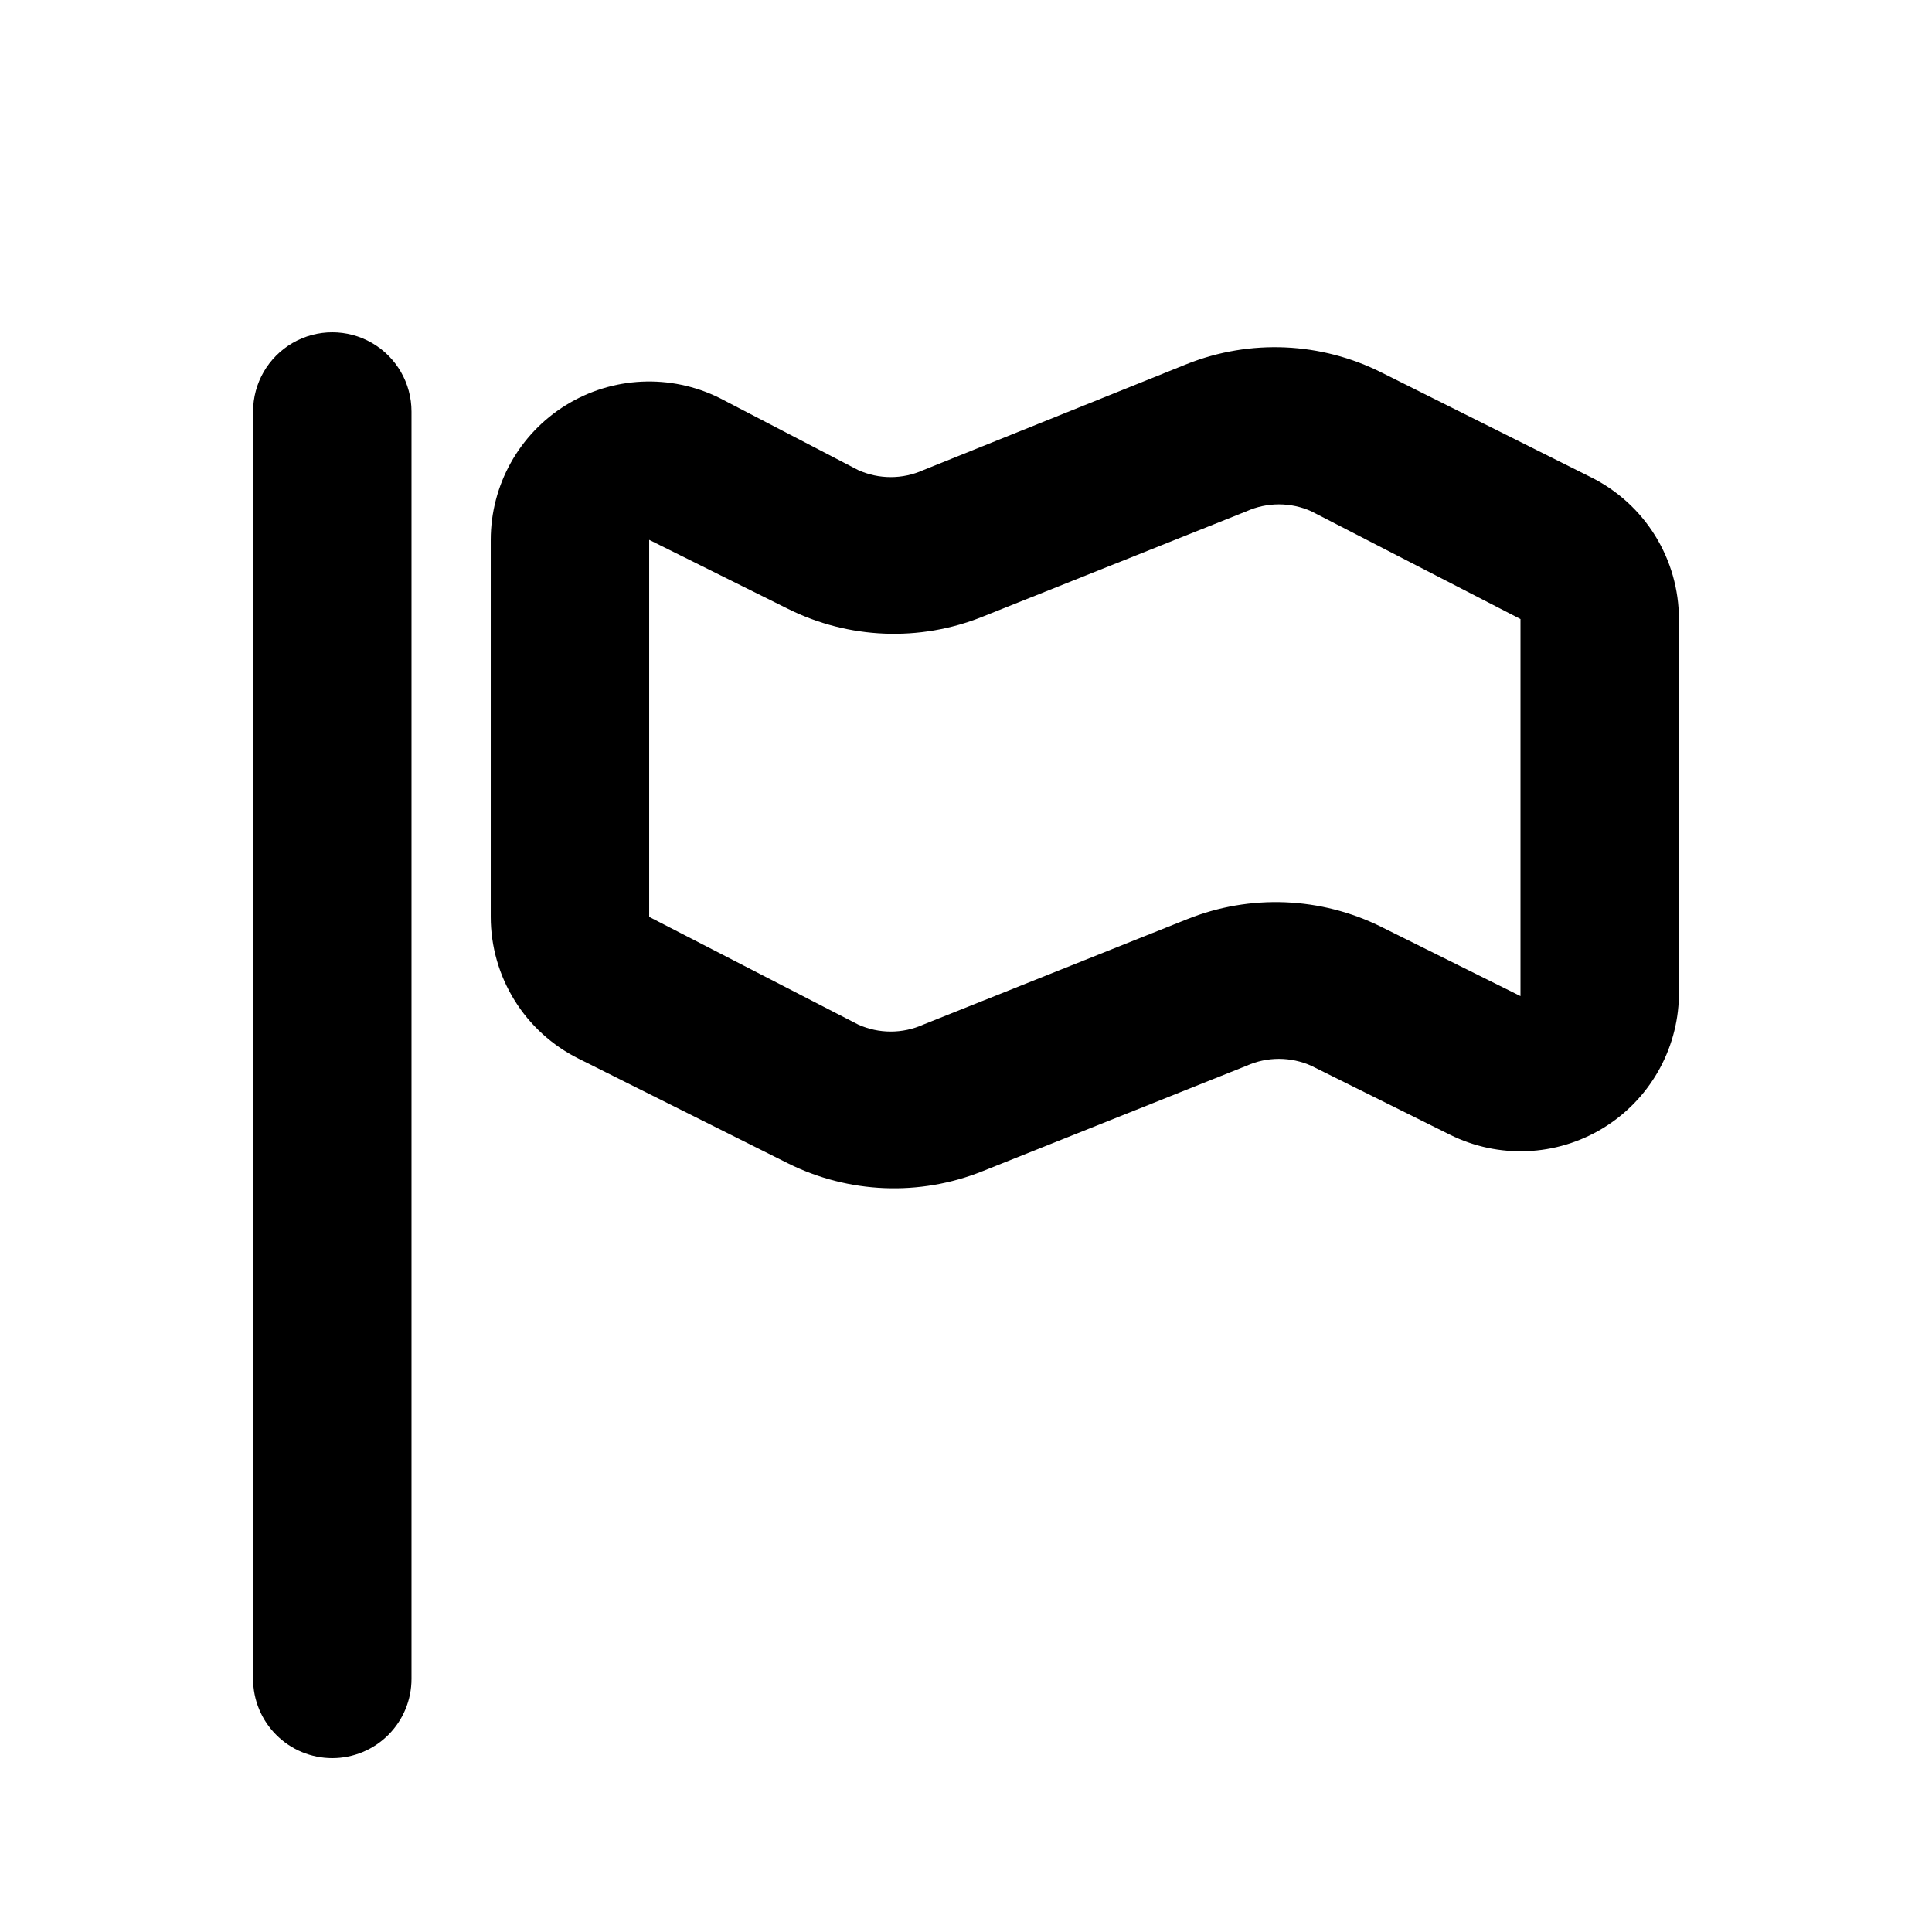 <?xml version="1.0" encoding="UTF-8"?>
<!-- Uploaded to: ICON Repo, www.svgrepo.com, Generator: ICON Repo Mixer Tools -->
<svg fill="#000000" width="800px" height="800px" version="1.1" viewBox="144 144 512 512" xmlns="http://www.w3.org/2000/svg">
 <g>
  <path d="m232.06 609.92c5.566 0 10.906-2.211 14.844-6.148s6.148-9.273 6.148-14.844v-335.87c0-7.5-4-14.43-10.496-18.18s-14.496-3.75-20.992 0-10.496 10.68-10.496 18.18v335.87c0 5.57 2.211 10.906 6.148 14.844s9.277 6.148 14.844 6.148z"/>
  <path d="m297.35 424.56 55.418 27.711c16.121 8.055 34.922 8.82 51.641 2.098l69.902-27.918c5.477-2.461 11.742-2.461 17.215 0l36.734 18.262h0.004c12.875 6.402 28.133 5.769 40.438-1.68 12.301-7.449 19.934-20.676 20.227-35.055v-99.922c-0.004-7.812-2.188-15.469-6.301-22.105-4.117-6.637-10.004-11.996-17-15.473l-55.418-27.707c-16.09-8.125-34.891-8.965-51.641-2.312l-69.902 28.133c-5.477 2.461-11.742 2.461-17.215 0l-36.734-19.105c-13.012-6.465-28.441-5.742-40.793 1.906-12.352 7.652-19.867 21.141-19.875 35.672v99.922c0.004 7.809 2.188 15.465 6.305 22.102 4.113 6.641 10 11.996 16.996 15.473zm18.684-137.5 36.734 18.262c16.121 8.055 34.922 8.82 51.641 2.098l69.902-27.918c5.477-2.461 11.742-2.461 17.215 0l55.418 28.551v99.922l-36.734-18.262v-0.004c-16.121-8.055-34.918-8.82-51.641-2.098l-69.902 27.918c-5.477 2.461-11.742 2.461-17.215 0l-55.418-28.547z"/>
 </g>
</svg>